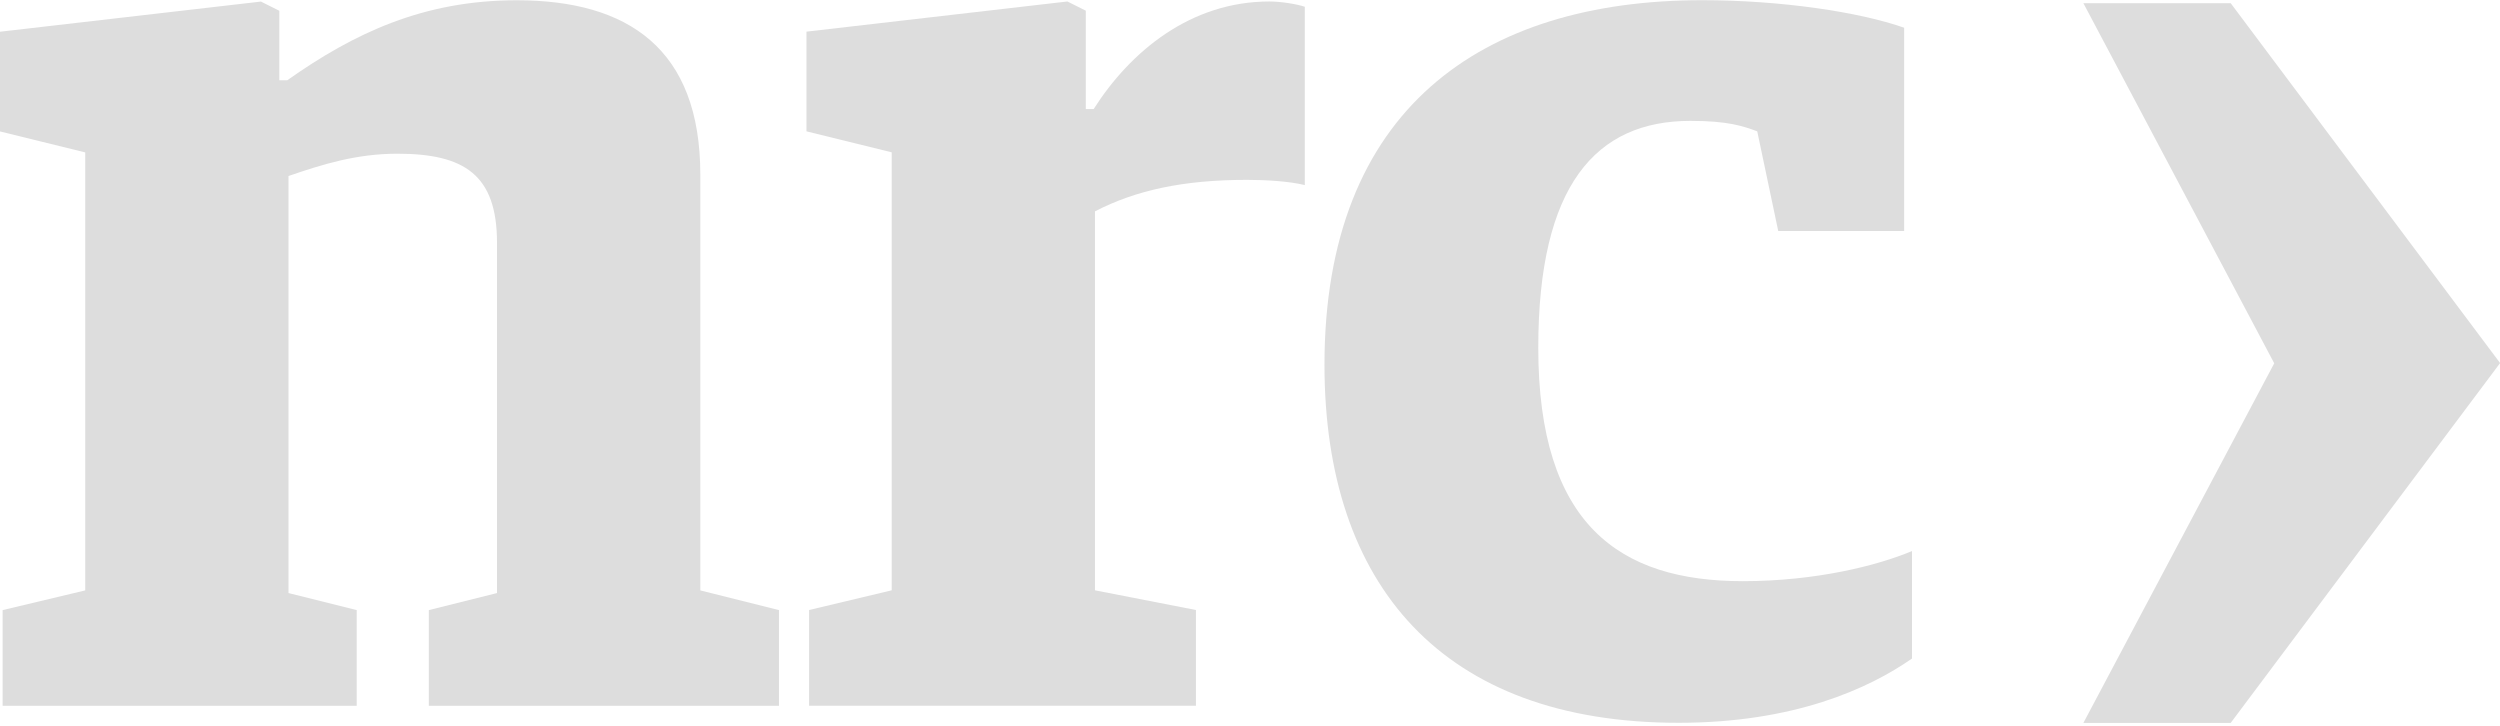 <?xml version="1.0" encoding="UTF-8" standalone="no"?>
<!DOCTYPE svg PUBLIC "-//W3C//DTD SVG 1.1//EN" "http://www.w3.org/Graphics/SVG/1.1/DTD/svg11.dtd">
<svg width="100%" height="100%" viewBox="0 0 286 83" version="1.1" xmlns="http://www.w3.org/2000/svg" xmlns:xlink="http://www.w3.org/1999/xlink" xml:space="preserve" xmlns:serif="http://www.serif.com/" style="fill-rule:evenodd;clip-rule:evenodd;stroke-linejoin:round;stroke-miterlimit:2;">
    <g transform="matrix(1,0,0,1,-3652,-10208.9)">
        <g transform="matrix(2,0,0,2,0,0)">
            <g transform="matrix(1,0,0,1,1945.17,5145.8)">
                <path d="M0,-41.167L10.916,-20.569L0,0L8.426,0L23.833,-20.58L23.833,-20.587L8.426,-41.167L0,-41.167Z" style="fill:rgb(221,221,221);"/>
            </g>
        </g>
        <g transform="matrix(2,0,0,2,0,0)">
            <g transform="matrix(1,0,0,1,1826.15,5109.94)">
                <path d="M0,29.408L4.725,28.281L4.725,3.228L-0.15,2.028L-0.15,-3.675L14.777,-5.4L15.828,-4.873L15.828,-0.897L16.278,-0.897C20.105,-3.599 24.08,-5.475 29.406,-5.475C35.783,-5.475 39.908,-2.698 39.908,4.502L39.908,28.281L44.408,29.408L44.408,34.883L24.379,34.883L24.379,29.408L28.279,28.433L28.279,8.404C28.279,4.502 26.405,3.302 22.579,3.302C20.254,3.302 18.304,3.904 16.352,4.578L16.352,28.433L20.254,29.408L20.254,34.883L0,34.883L0,29.408Z" style="fill:rgb(221,221,221);"/>
            </g>
        </g>
        <g transform="matrix(2,0,0,2,0,0)">
            <g transform="matrix(1,0,0,1,1872.28,5110.01)">
                <path d="M0,29.333L4.725,28.206L4.725,3.153L-0.15,1.953L-0.15,-3.75L14.777,-5.475L15.828,-4.948L15.828,0.677L16.278,0.677C18.378,-2.623 21.829,-5.475 26.329,-5.475C27.005,-5.475 27.905,-5.325 28.355,-5.173L28.355,5.027C27.454,4.804 26.104,4.728 25.053,4.728C21.379,4.728 18.679,5.328 16.352,6.529L16.352,28.206L22.128,29.333L22.128,34.808L0,34.808L0,29.333Z" style="fill:rgb(221,221,221);"/>
            </g>
        </g>
        <g transform="matrix(2,0,0,2,0,0)">
            <g transform="matrix(1,0,0,1,1901.76,5124.94)">
                <path d="M0,0.375C0,-14.252 9.003,-20.479 21.604,-20.479C26.106,-20.479 30.606,-19.803 33.157,-18.904L33.157,-7.276L25.955,-7.276L24.754,-12.978C23.929,-13.277 23.105,-13.576 20.93,-13.576C15.529,-13.576 12.229,-9.902 12.229,-0.6C12.229,9.527 16.878,12.753 23.929,12.753C28.13,12.753 31.657,11.852 33.607,11.029L33.607,17.178C31.131,18.904 26.856,20.854 20.254,20.854C6.751,20.854 0,12.979 0,0.375" style="fill:rgb(221,221,221);"/>
            </g>
        </g>
    </g>
</svg>
